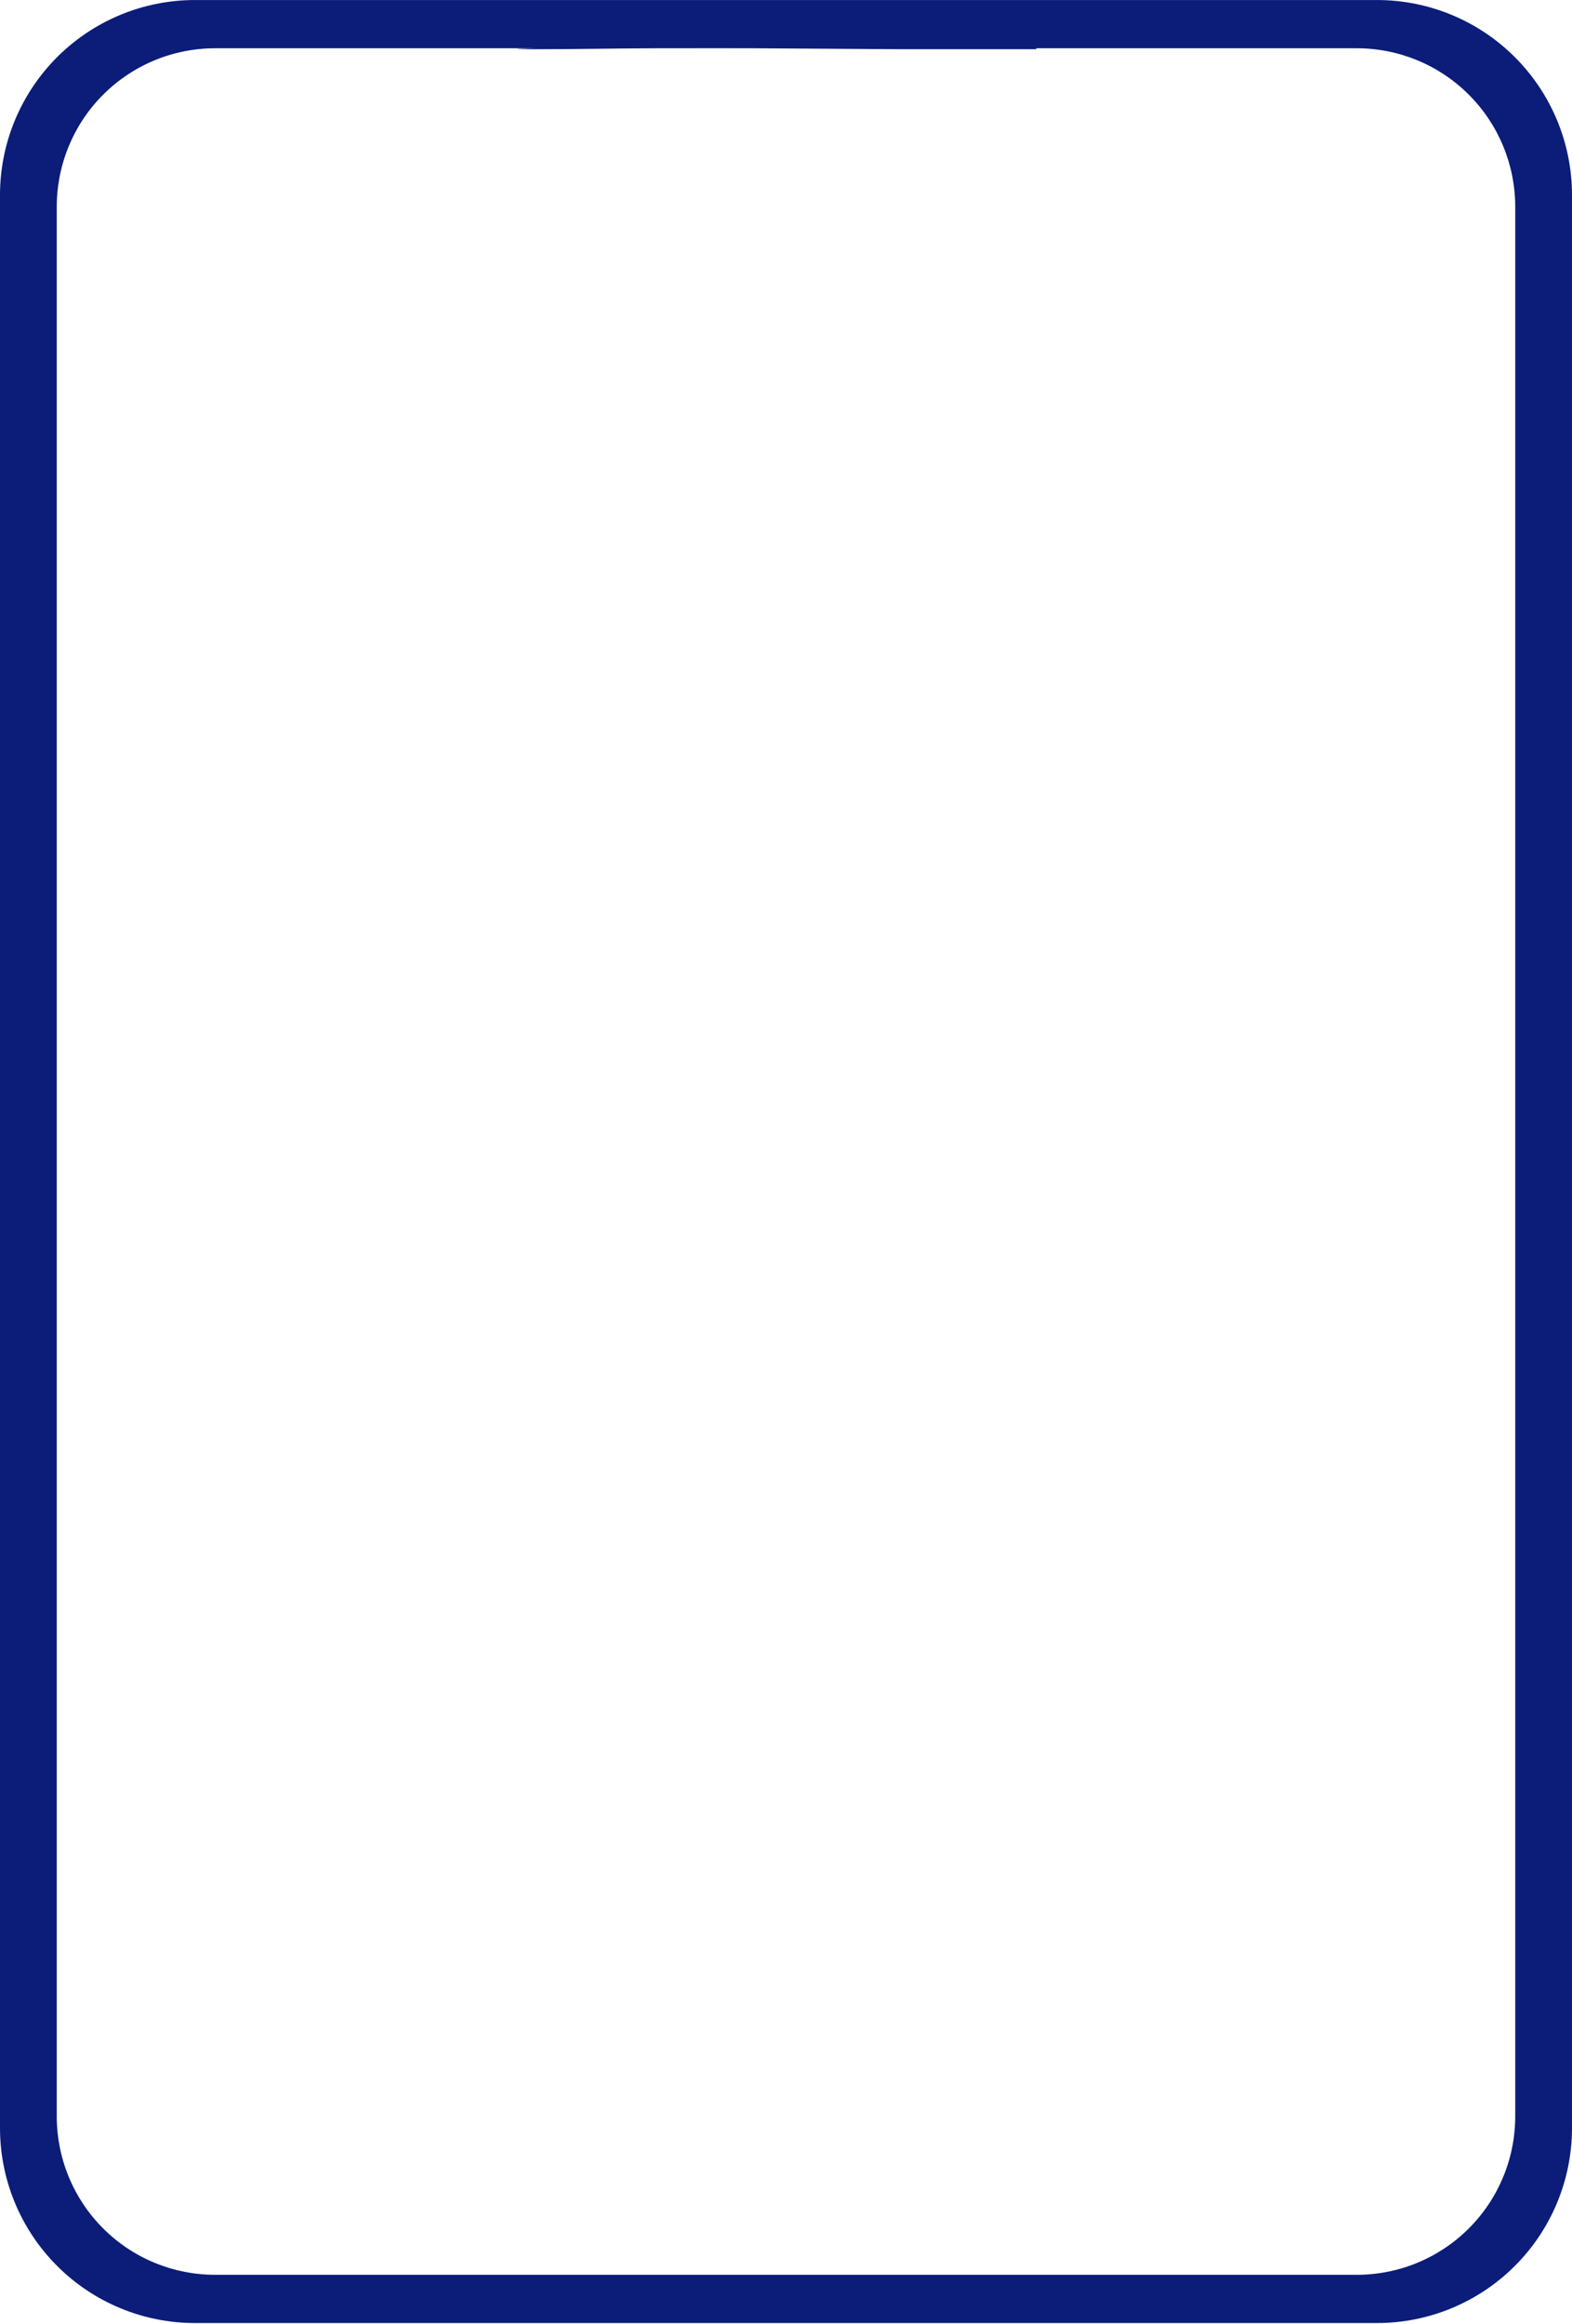 <?xml version="1.0" encoding="UTF-8"?> <svg xmlns="http://www.w3.org/2000/svg" width="280" height="414" viewBox="0 0 280 414" fill="none"> <path d="M245.265 0.004L34.735 0.004C30.173 0.002 25.656 0.9 21.441 2.646C17.226 4.392 13.396 6.951 10.17 10.179C6.944 13.406 4.386 17.237 2.641 21.454C0.896 25.671 -0.002 30.191 2.13833e-06 34.755L2.13833e-06 379.043C1.85757e-06 383.606 0.899 388.124 2.644 392.34C4.39 396.555 6.949 400.385 10.174 403.611C13.4 406.837 17.229 409.396 21.443 411.141C25.658 412.886 30.174 413.783 34.735 413.782H245.265C254.475 413.782 263.308 410.122 269.822 403.608C276.336 397.093 279.997 388.257 280 379.043V34.755C280 30.191 279.102 25.672 277.356 21.456C275.61 17.24 273.052 13.409 269.826 10.182C266.601 6.955 262.772 4.396 258.558 2.649C254.343 0.903 249.826 0.004 245.265 0.004ZM269.888 201.682V376.971C269.888 384.455 266.916 391.632 261.627 396.924C256.337 402.215 249.163 405.188 241.683 405.188H38.317C34.613 405.19 30.944 404.461 27.522 403.044C24.099 401.626 20.989 399.548 18.37 396.927C15.75 394.307 13.673 391.195 12.256 387.771C10.839 384.347 10.111 380.677 10.112 376.971L10.112 36.815C10.112 33.109 10.842 29.44 12.259 26.016C13.677 22.593 15.754 19.482 18.373 16.862C20.992 14.242 24.102 12.163 27.523 10.745C30.945 9.327 34.613 8.597 38.317 8.597L95.433 8.597C95.433 8.597 87.866 8.768 95.433 8.768C103 8.768 108.273 8.628 116.5 8.597C123.529 8.571 134.5 8.597 134.5 8.597L160.5 8.768L184.567 8.768V8.597H241.683C249.162 8.6 256.335 11.574 261.623 16.865C266.912 22.157 269.885 29.332 269.888 36.815V201.682Z" fill="#0B1D79"></path> </svg> 